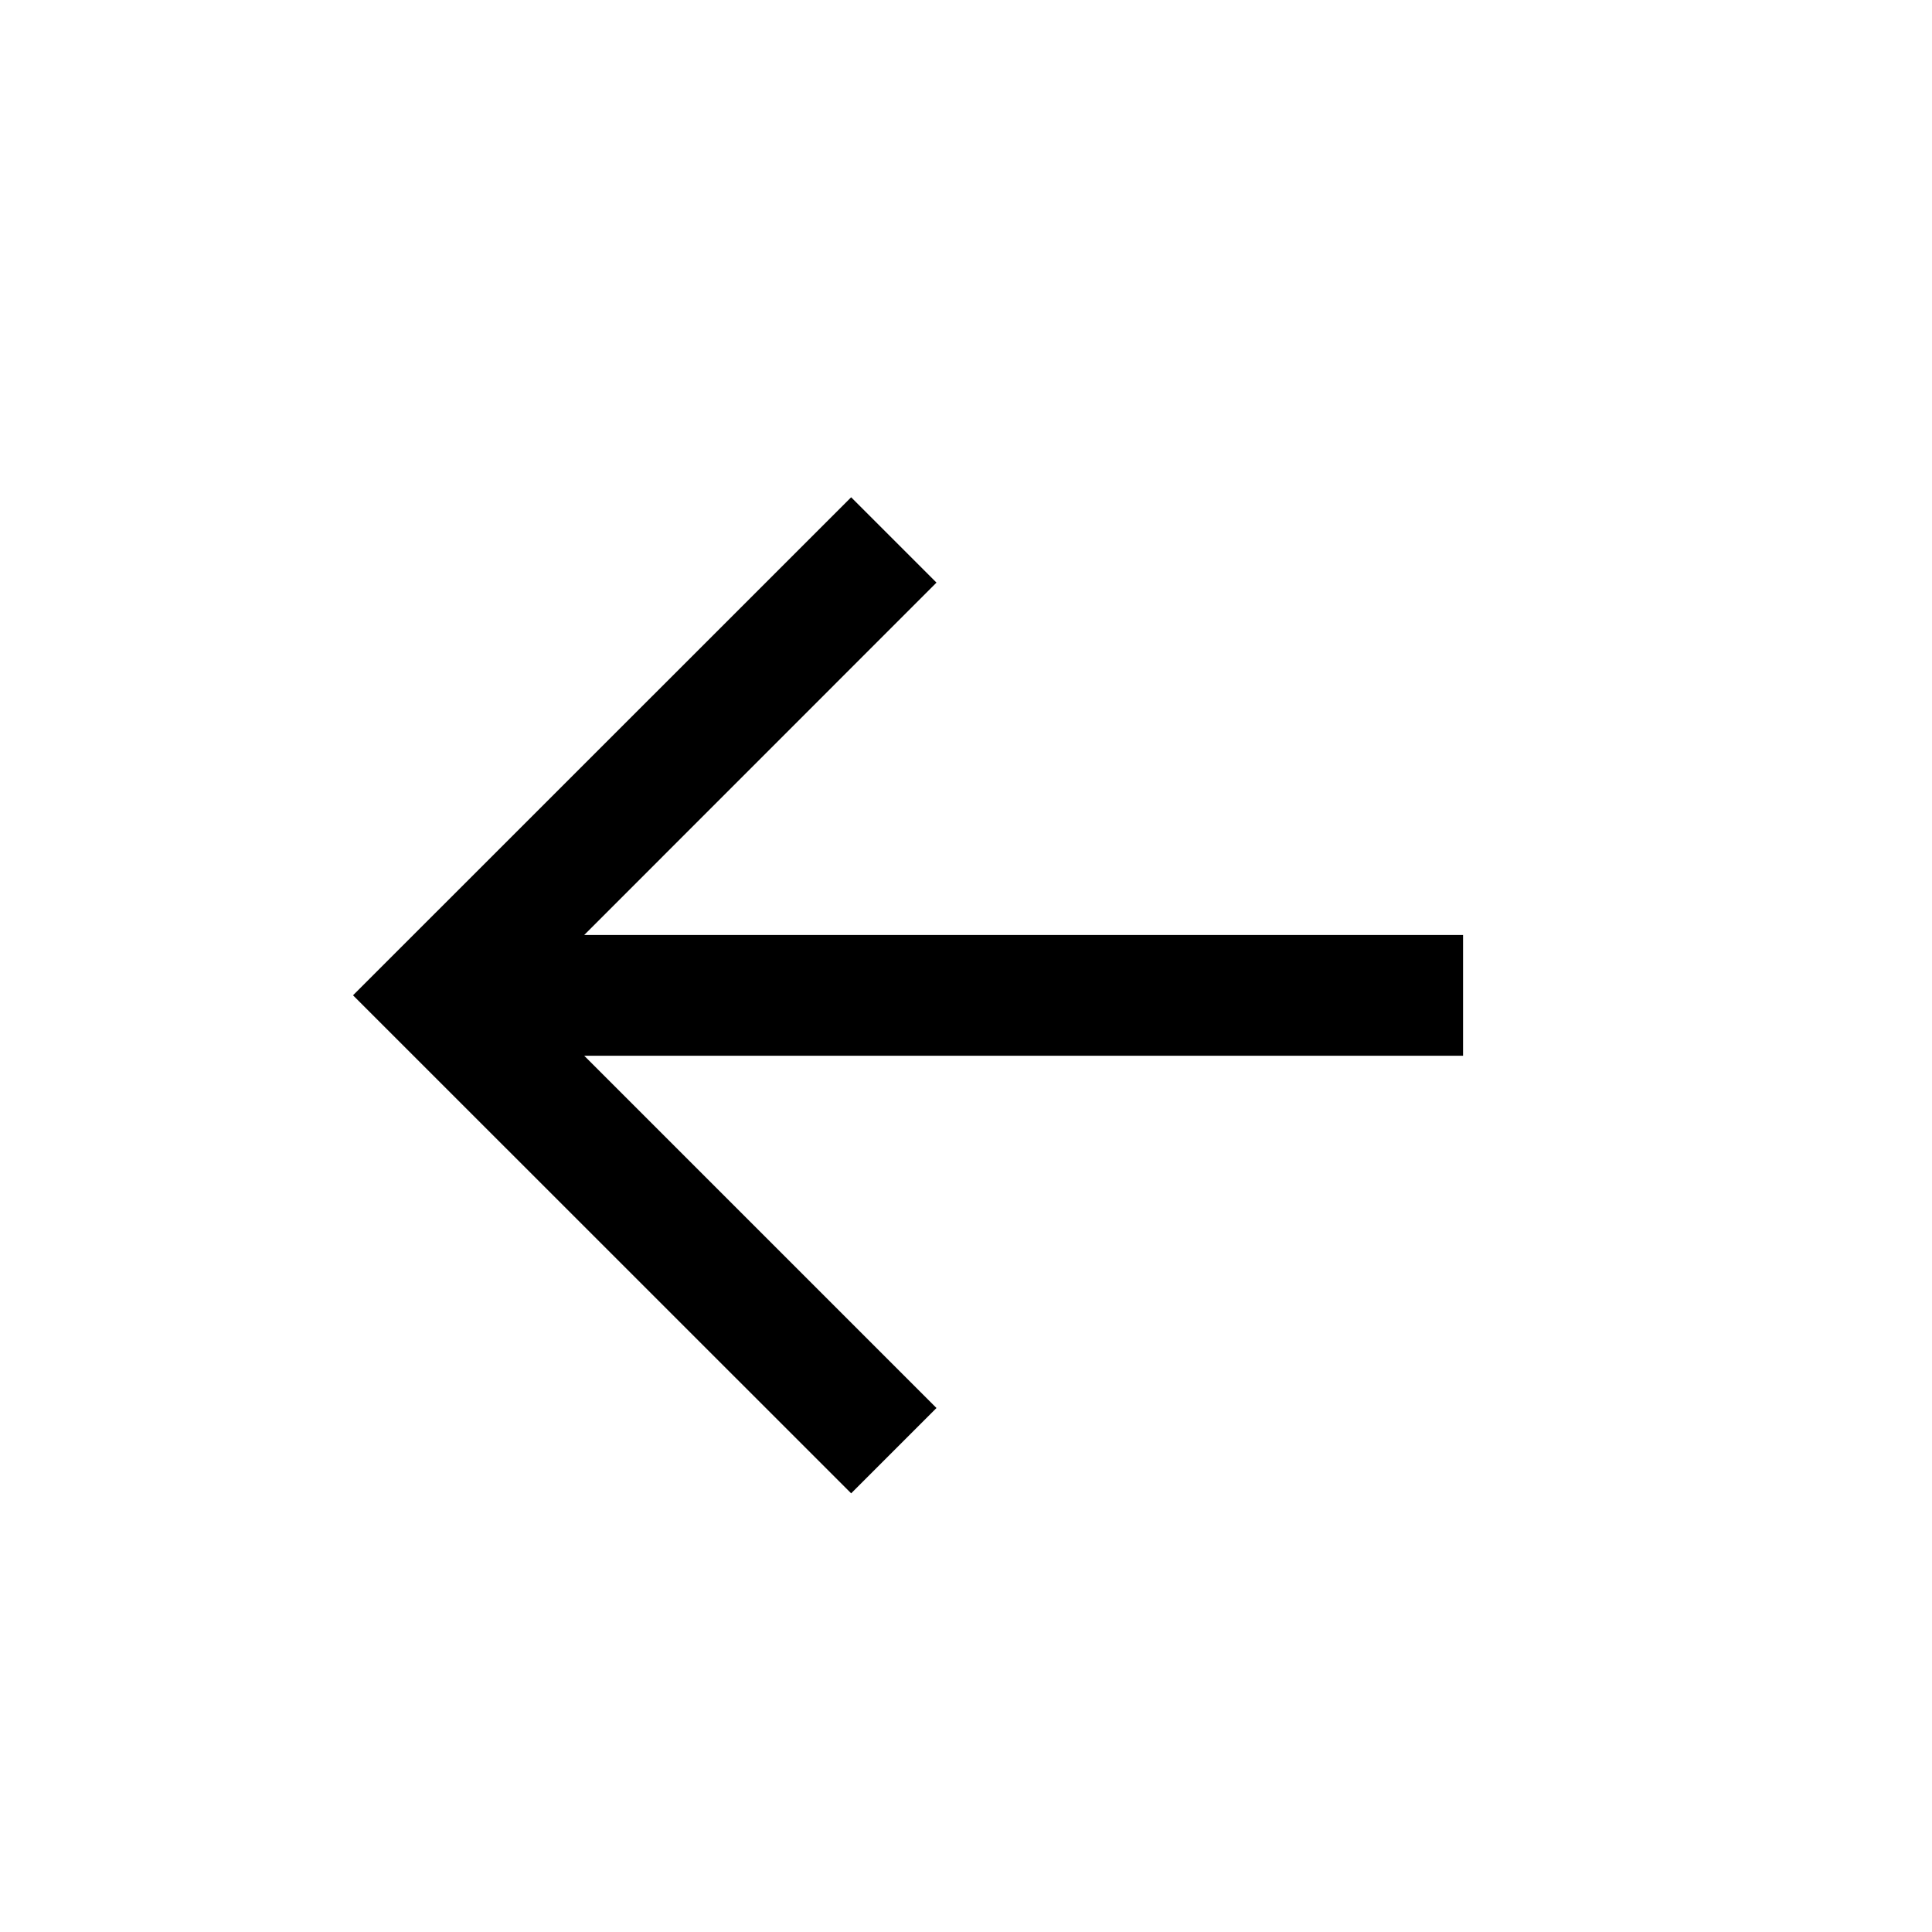 <?xml version="1.0" encoding="UTF-8"?> <svg xmlns="http://www.w3.org/2000/svg" width="18" height="18" viewBox="0 0 18 18" fill="none"> <path fill-rule="evenodd" clip-rule="evenodd" d="M3.687 8.875L3.289 9.273L7.93 13.913L8.725 13.118L5.443 9.836L13.631 9.836L13.631 8.711H5.443L8.725 5.428L7.93 4.633L3.687 8.875Z" fill="black"></path> </svg> 